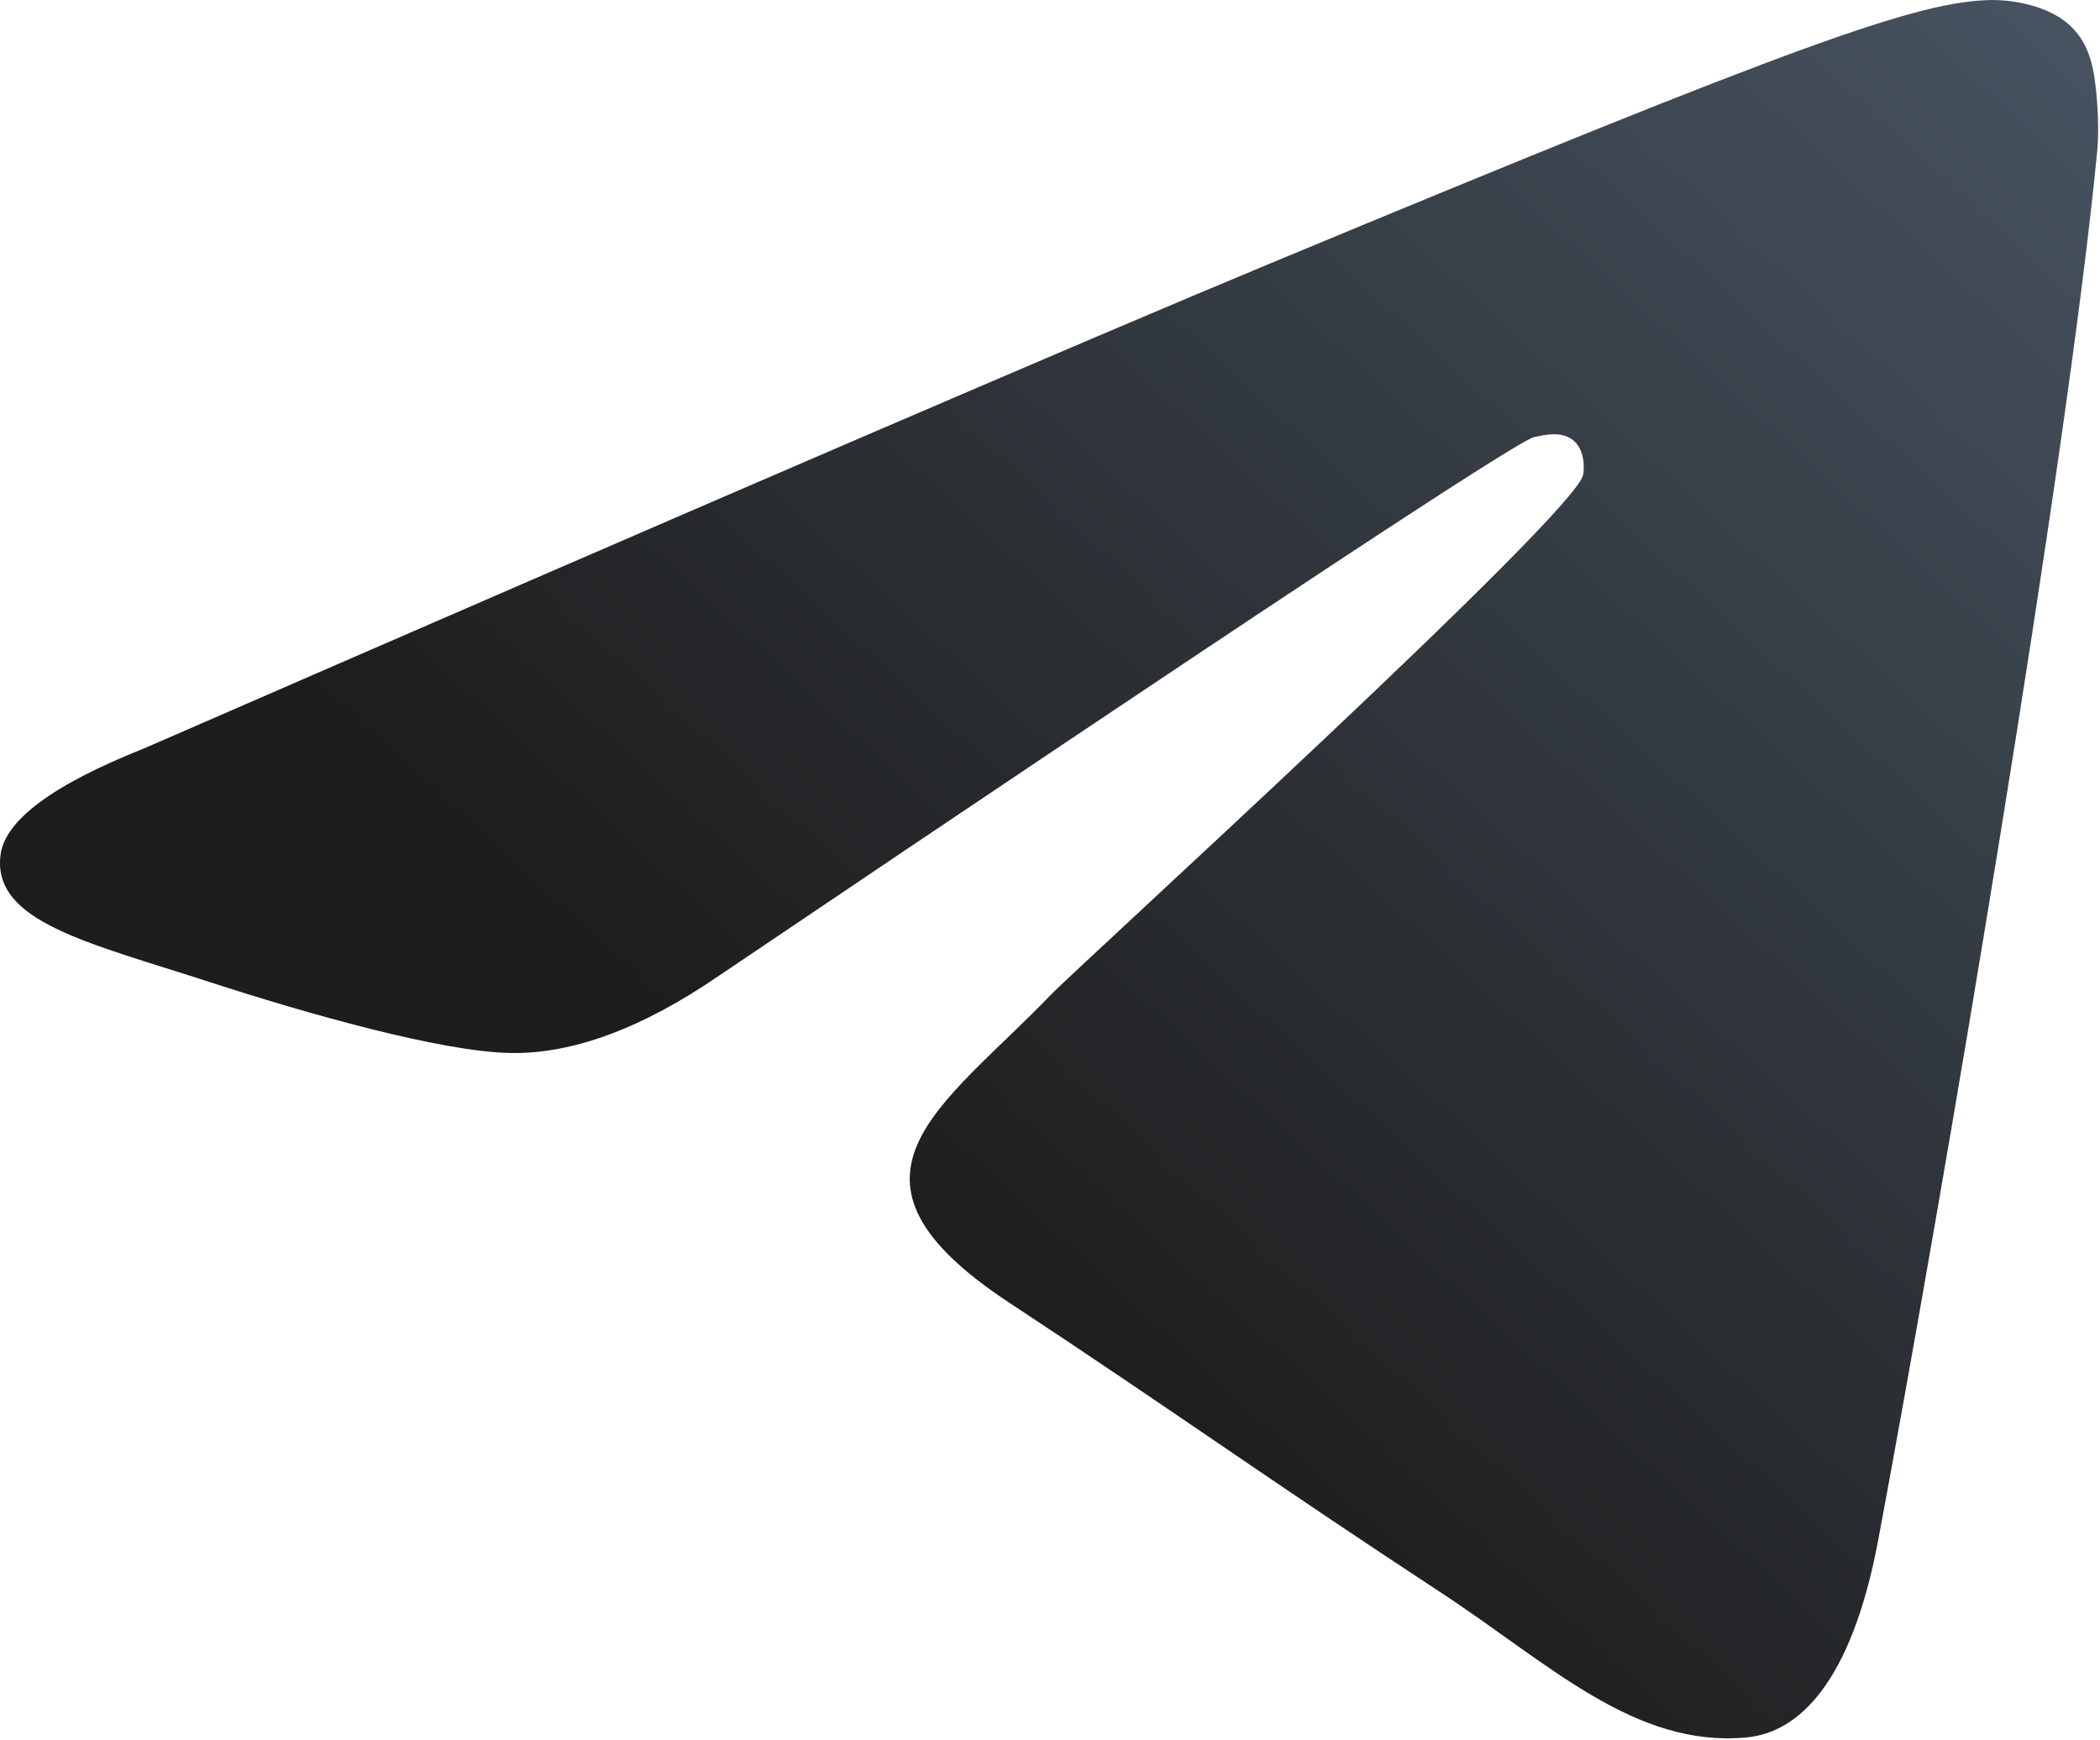 <?xml version="1.0" encoding="UTF-8"?> <svg xmlns="http://www.w3.org/2000/svg" width="625" height="518" viewBox="0 0 625 518" fill="none"><path fill-rule="evenodd" clip-rule="evenodd" d="M42.928 222.78C210.552 149.749 322.328 101.603 378.255 78.341C537.938 11.922 571.119 0.385 592.746 0.004C597.503 -0.08 608.138 1.099 615.027 6.689C620.845 11.409 622.445 17.786 623.211 22.261C623.977 26.736 624.931 36.931 624.172 44.897C615.519 135.818 578.076 356.459 559.028 458.292C550.967 501.382 535.097 515.83 519.732 517.243C486.34 520.316 460.985 495.176 428.643 473.976C378.036 440.802 349.446 420.152 300.323 387.78C243.552 350.369 280.354 329.807 312.707 296.204C321.174 287.41 468.297 153.59 471.145 141.45C471.501 139.932 471.832 134.273 468.469 131.284C465.107 128.296 460.145 129.318 456.564 130.131C451.489 131.283 370.642 184.719 214.026 290.44C191.078 306.197 170.293 313.875 151.67 313.473C131.139 313.029 91.647 301.864 62.288 292.321C26.279 280.616 -2.341 274.427 0.151 254.548C1.449 244.194 15.708 233.605 42.928 222.78Z" fill="url(#paint0_linear_302_6)"></path><defs><linearGradient id="paint0_linear_302_6" x1="614.1" y1="3.45" x2="273.7" y2="373.75" gradientUnits="userSpaceOnUse"><stop stop-color="#475361"></stop><stop offset="1" stop-color="#1D1D1D"></stop></linearGradient></defs></svg> 